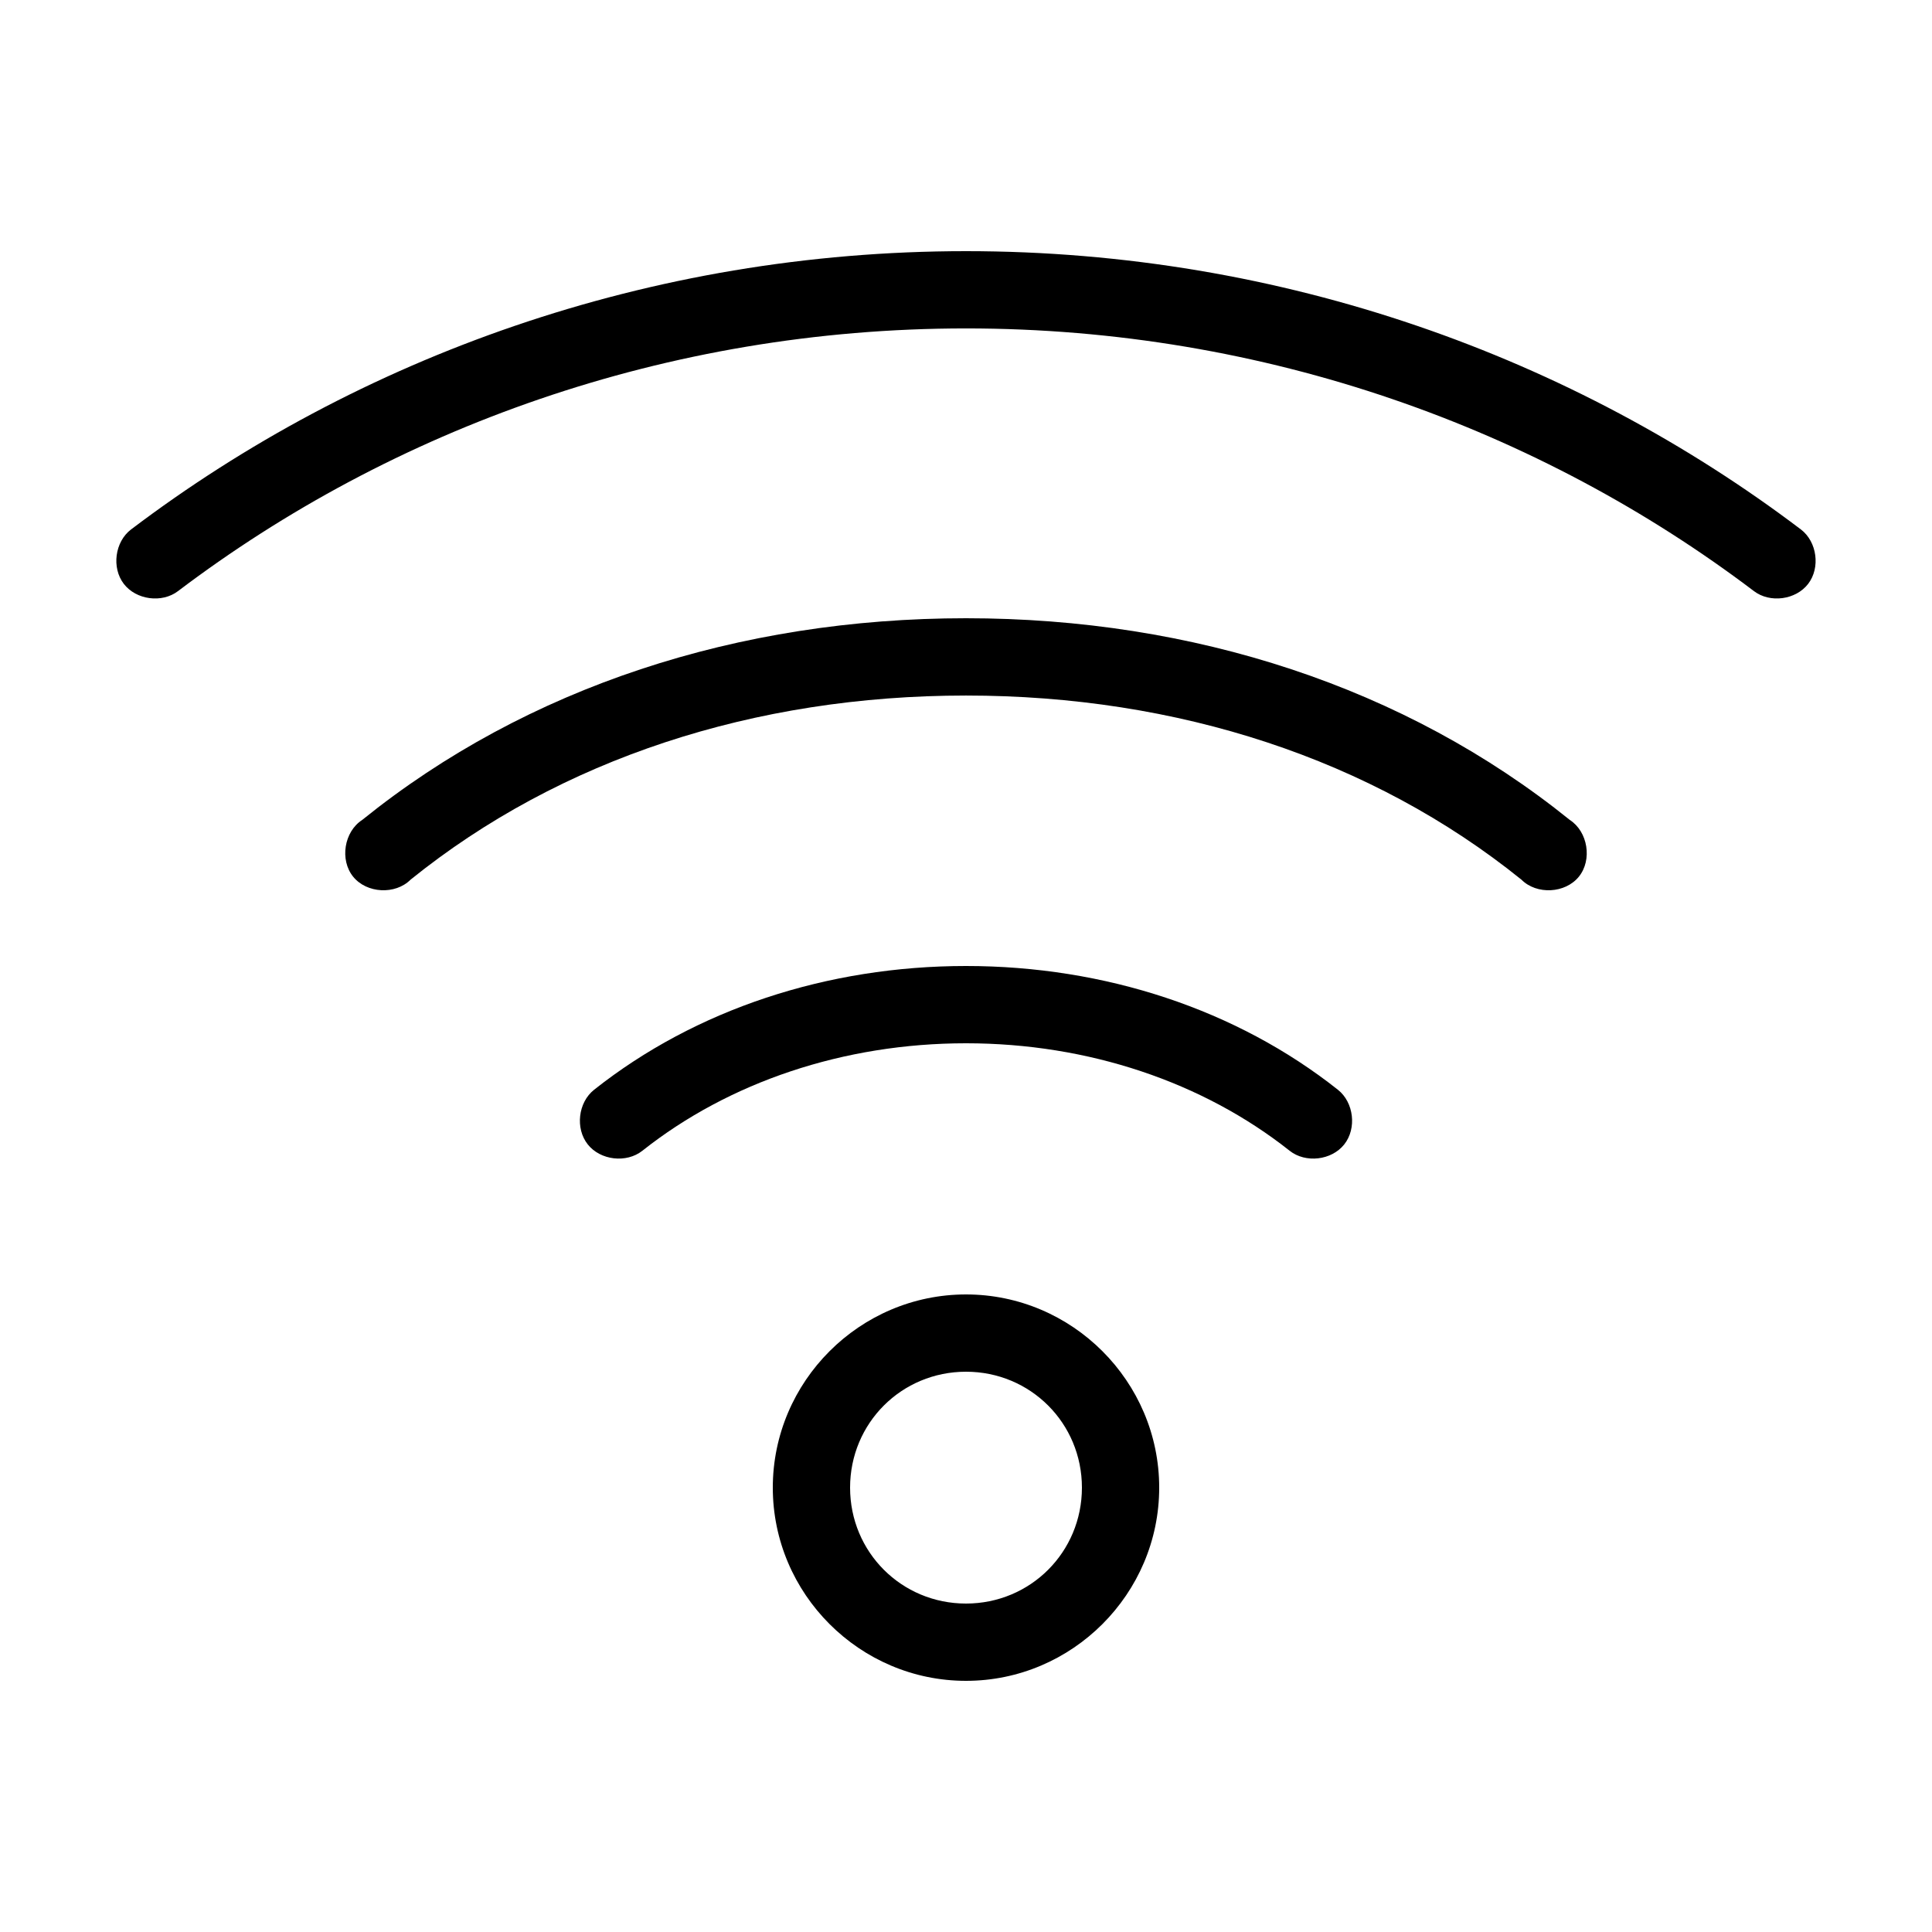<svg xmlns:dc="http://purl.org/dc/elements/1.1/" xmlns:cc="http://creativecommons.org/ns#" xmlns:rdf="http://www.w3.org/1999/02/22-rdf-syntax-ns#" xmlns:svg="http://www.w3.org/2000/svg" xmlns="http://www.w3.org/2000/svg" xmlns:sodipodi="http://sodipodi.sourceforge.net/DTD/sodipodi-0.dtd" xmlns:inkscape="http://www.inkscape.org/namespaces/inkscape" version="1.1" x="0px" y="0px" viewBox="0 0 100 100"><g transform="translate(0,-952.362)"><path style="text-indent:0;text-transform:none;direction:ltr;block-progression:tb;baseline-shift:baseline;color:#000000;enable-background:accumulate;" d="m 50,965.362 c -16.412,0 -31.472,5.511 -43.219,14.406 -0.835,0.638 -1.013,1.978 -0.375,2.812 0.638,0.834 1.978,1.013 2.812,0.375 11.07,-8.382 25.265,-13.594 40.781,-13.594 15.517,0 29.711,5.211 40.781,13.594 0.835,0.638 2.174,0.459 2.812,-0.375 0.638,-0.834 0.46,-2.174 -0.375,-2.812 -11.747,-8.895 -26.807,-14.406 -43.219,-14.406 z m 0,19 c -11.761,0 -22.726,3.56 -31.25,10.438 -0.94,0.606 -1.175,2.068 -0.472,2.938 0.703,0.87 2.182,0.947 2.972,0.156 7.745,-6.249 17.796,-9.531 28.75,-9.531 10.954,0 21.005,3.282 28.75,9.531 0.79,0.792 2.269,0.714 2.972,-0.156 0.703,-0.87 0.468,-2.332 -0.472,-2.938 -8.524,-6.878 -19.489,-10.438 -31.25,-10.438 z m 0,18 c -7.182,0 -14.003,2.249 -19.25,6.406 -0.827,0.654 -0.983,2.002 -0.328,2.828 0.654,0.826 2.002,0.983 2.828,0.328 4.479,-3.549 10.416,-5.562 16.75,-5.562 6.335,0 12.271,2.014 16.75,5.562 0.826,0.655 2.174,0.499 2.828,-0.328 0.655,-0.826 0.498,-2.174 -0.328,-2.828 -5.247,-4.157 -12.068,-6.406 -19.25,-6.406 z m 0,17 c -5.499,0 -10,4.501 -10,10 0,5.499 4.501,10 10,10 5.499,0 10,-4.501 10,-10 0,-5.499 -4.501,-10 -10,-10 z m 0,4 c 3.337,0 6,2.663 6,6 0,3.337 -2.663,6 -6,6 -3.337,0 -6,-2.663 -6,-6 0,-3.337 2.663,-6 6,-6 z" fill="#000000" fill-opacity="1" stroke="none" marker="none" visibility="visible" display="inline" overflow="visible"></path></g></svg>
